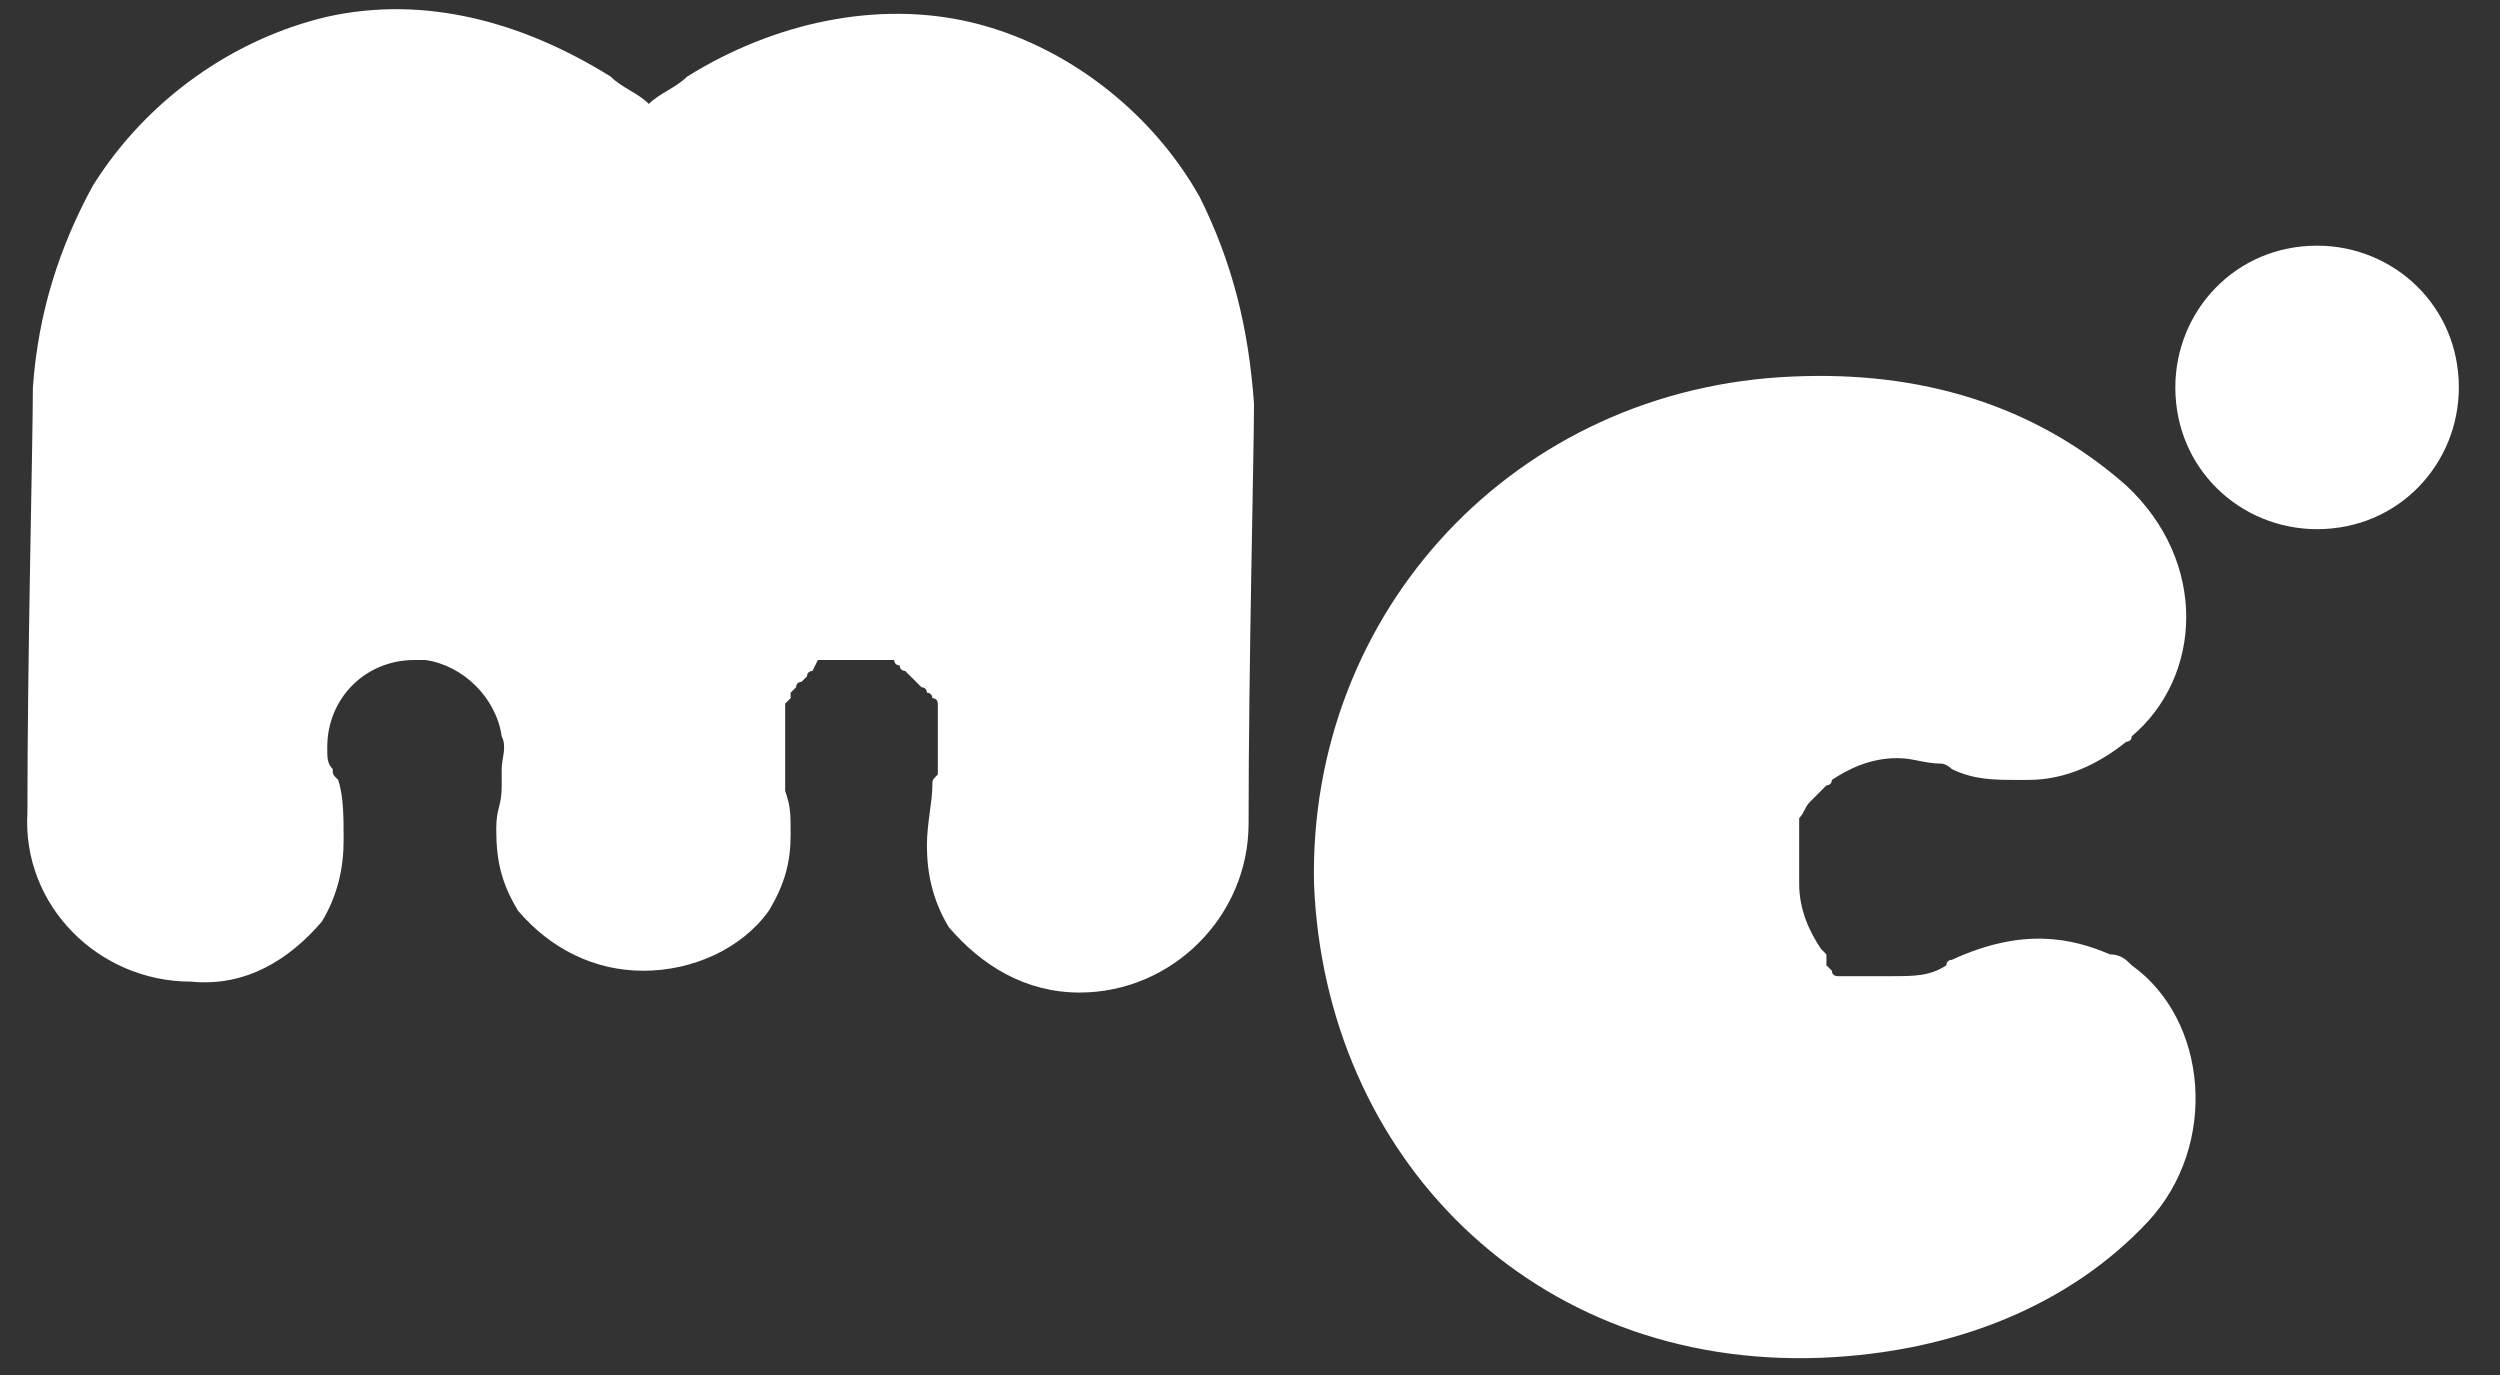 <svg width="60" height="33" viewBox="0 0 60 33" fill="none" xmlns="http://www.w3.org/2000/svg">
<rect x="0" y="0" width="60" height="33" fill="#333333" stroke="none"/>
<path d="M51.161 23.167C51.031 23.036 50.9 22.905 50.638 22.905C49.722 22.513 48.545 22.251 46.844 23.036C46.844 23.036 46.713 23.036 46.713 23.167C46.32 23.428 45.928 23.428 45.404 23.428C45.404 23.428 45.404 23.428 45.274 23.428H45.143H45.012C45.012 23.428 45.012 23.428 44.881 23.428H44.75H44.62H44.489H44.358H44.227H44.096C44.096 23.428 43.965 23.428 43.965 23.298L43.834 23.167C43.834 23.167 43.834 23.167 43.834 23.036C43.834 23.036 43.834 23.036 43.834 22.905L43.704 22.774C43.442 22.382 43.18 21.858 43.18 21.204C43.18 21.073 43.18 20.943 43.18 20.812V20.681V20.55C43.18 20.55 43.18 20.55 43.18 20.419V20.288V20.157V20.027V19.896C43.18 19.896 43.18 19.896 43.18 19.765C43.18 19.765 43.18 19.765 43.18 19.634C43.311 19.503 43.311 19.372 43.442 19.242C43.442 19.242 43.442 19.242 43.573 19.111C43.573 19.111 43.573 19.111 43.704 18.98L43.834 18.849C43.834 18.849 43.965 18.849 43.965 18.718C44.358 18.457 44.881 18.195 45.535 18.195C45.928 18.195 46.19 18.326 46.582 18.326C46.713 18.326 46.844 18.457 46.844 18.457C47.367 18.718 47.891 18.718 48.414 18.718H48.675C49.591 18.718 50.376 18.326 51.031 17.802C51.031 17.802 51.161 17.802 51.161 17.672C52.862 16.232 52.993 13.485 51.031 11.653C48.806 9.691 46.059 8.905 43.049 9.036C36.377 9.298 31.405 14.662 31.536 21.204C31.797 27.746 36.769 32.849 43.704 32.587C46.975 32.456 49.722 31.279 51.554 29.316C53.255 27.485 52.993 24.475 51.161 23.167Z" fill="white"/>
<path d="M30.096 9.691C30.096 10.868 29.966 15.971 29.966 19.765C29.966 21.989 28.134 23.821 25.91 23.821C24.601 23.821 23.555 23.167 22.77 22.251C22.377 21.597 22.246 20.943 22.246 20.288C22.246 19.765 22.377 19.242 22.377 18.849C22.377 18.718 22.377 18.718 22.508 18.587V18.457V18.326C22.508 18.195 22.508 18.064 22.508 17.933V17.802V17.672C22.508 17.541 22.508 17.541 22.508 17.41V17.279C22.508 17.279 22.508 17.279 22.508 17.148C22.508 17.148 22.508 17.148 22.508 17.017V16.887C22.508 16.887 22.508 16.756 22.377 16.756C22.377 16.756 22.377 16.625 22.246 16.625C22.246 16.625 22.246 16.494 22.115 16.494L21.985 16.363C21.854 16.232 21.854 16.232 21.723 16.102C21.723 16.102 21.592 16.102 21.592 15.971C21.592 15.971 21.461 15.971 21.461 15.84H21.33H21.2H21.069C20.938 15.84 20.938 15.84 20.807 15.84C20.676 15.84 20.676 15.84 20.545 15.84H20.415H20.284H20.153C20.153 15.84 20.153 15.84 20.022 15.84H19.891H19.76H19.629L19.499 16.102C19.499 16.102 19.368 16.102 19.368 16.232L19.237 16.363C19.237 16.363 19.106 16.363 19.106 16.494L18.975 16.625C18.975 16.625 18.975 16.625 18.975 16.756C18.975 16.756 18.975 16.756 18.844 16.887C18.844 16.887 18.844 16.887 18.844 17.017C18.844 17.017 18.844 17.017 18.844 17.148C18.844 17.148 18.844 17.148 18.844 17.279C18.844 17.279 18.844 17.279 18.844 17.41C18.844 17.41 18.844 17.41 18.844 17.541V17.672V17.802V17.933C18.844 17.933 18.844 17.933 18.844 18.064C18.844 18.195 18.844 18.195 18.844 18.326V18.457V18.587V18.718C18.844 18.849 18.844 18.849 18.844 18.98C18.975 19.372 18.975 19.503 18.975 20.027C18.975 20.681 18.844 21.204 18.452 21.858C17.798 22.774 16.62 23.298 15.443 23.298C14.265 23.298 13.218 22.774 12.433 21.858C12.041 21.204 11.91 20.681 11.91 19.896C11.91 19.372 12.041 19.372 12.041 18.849C12.041 18.718 12.041 18.718 12.041 18.587V18.457C12.041 18.195 12.172 17.933 12.041 17.672C11.91 16.756 11.125 15.971 10.209 15.84C10.078 15.84 10.078 15.84 9.947 15.84C8.77 15.84 7.854 16.756 7.854 17.933C7.854 18.195 7.854 18.326 7.985 18.457C7.985 18.587 7.985 18.587 8.116 18.718C8.247 19.111 8.247 19.634 8.247 20.157C8.247 20.812 8.116 21.466 7.723 22.12C6.938 23.036 5.891 23.69 4.583 23.559C2.359 23.559 0.527 21.728 0.658 19.503C0.658 15.709 0.789 10.606 0.789 9.298C0.92 7.466 1.443 5.896 2.228 4.457C3.536 2.364 5.63 0.924 7.854 0.401C10.209 -0.122 12.564 0.532 14.658 1.84C14.919 2.102 15.312 2.233 15.573 2.494C15.835 2.233 16.228 2.102 16.489 1.84C18.583 0.532 21.069 0.009 23.293 0.532C25.517 1.055 27.61 2.625 28.788 4.719C29.573 6.289 29.966 7.859 30.096 9.691Z" fill="white"/>
<path d="M59.012 9.298C59.012 11.13 57.572 12.7 55.61 12.7C53.778 12.7 52.208 11.261 52.208 9.298C52.208 7.466 53.647 5.896 55.61 5.896C57.441 5.896 59.012 7.335 59.012 9.298Z" fill="white"/>
</svg>
